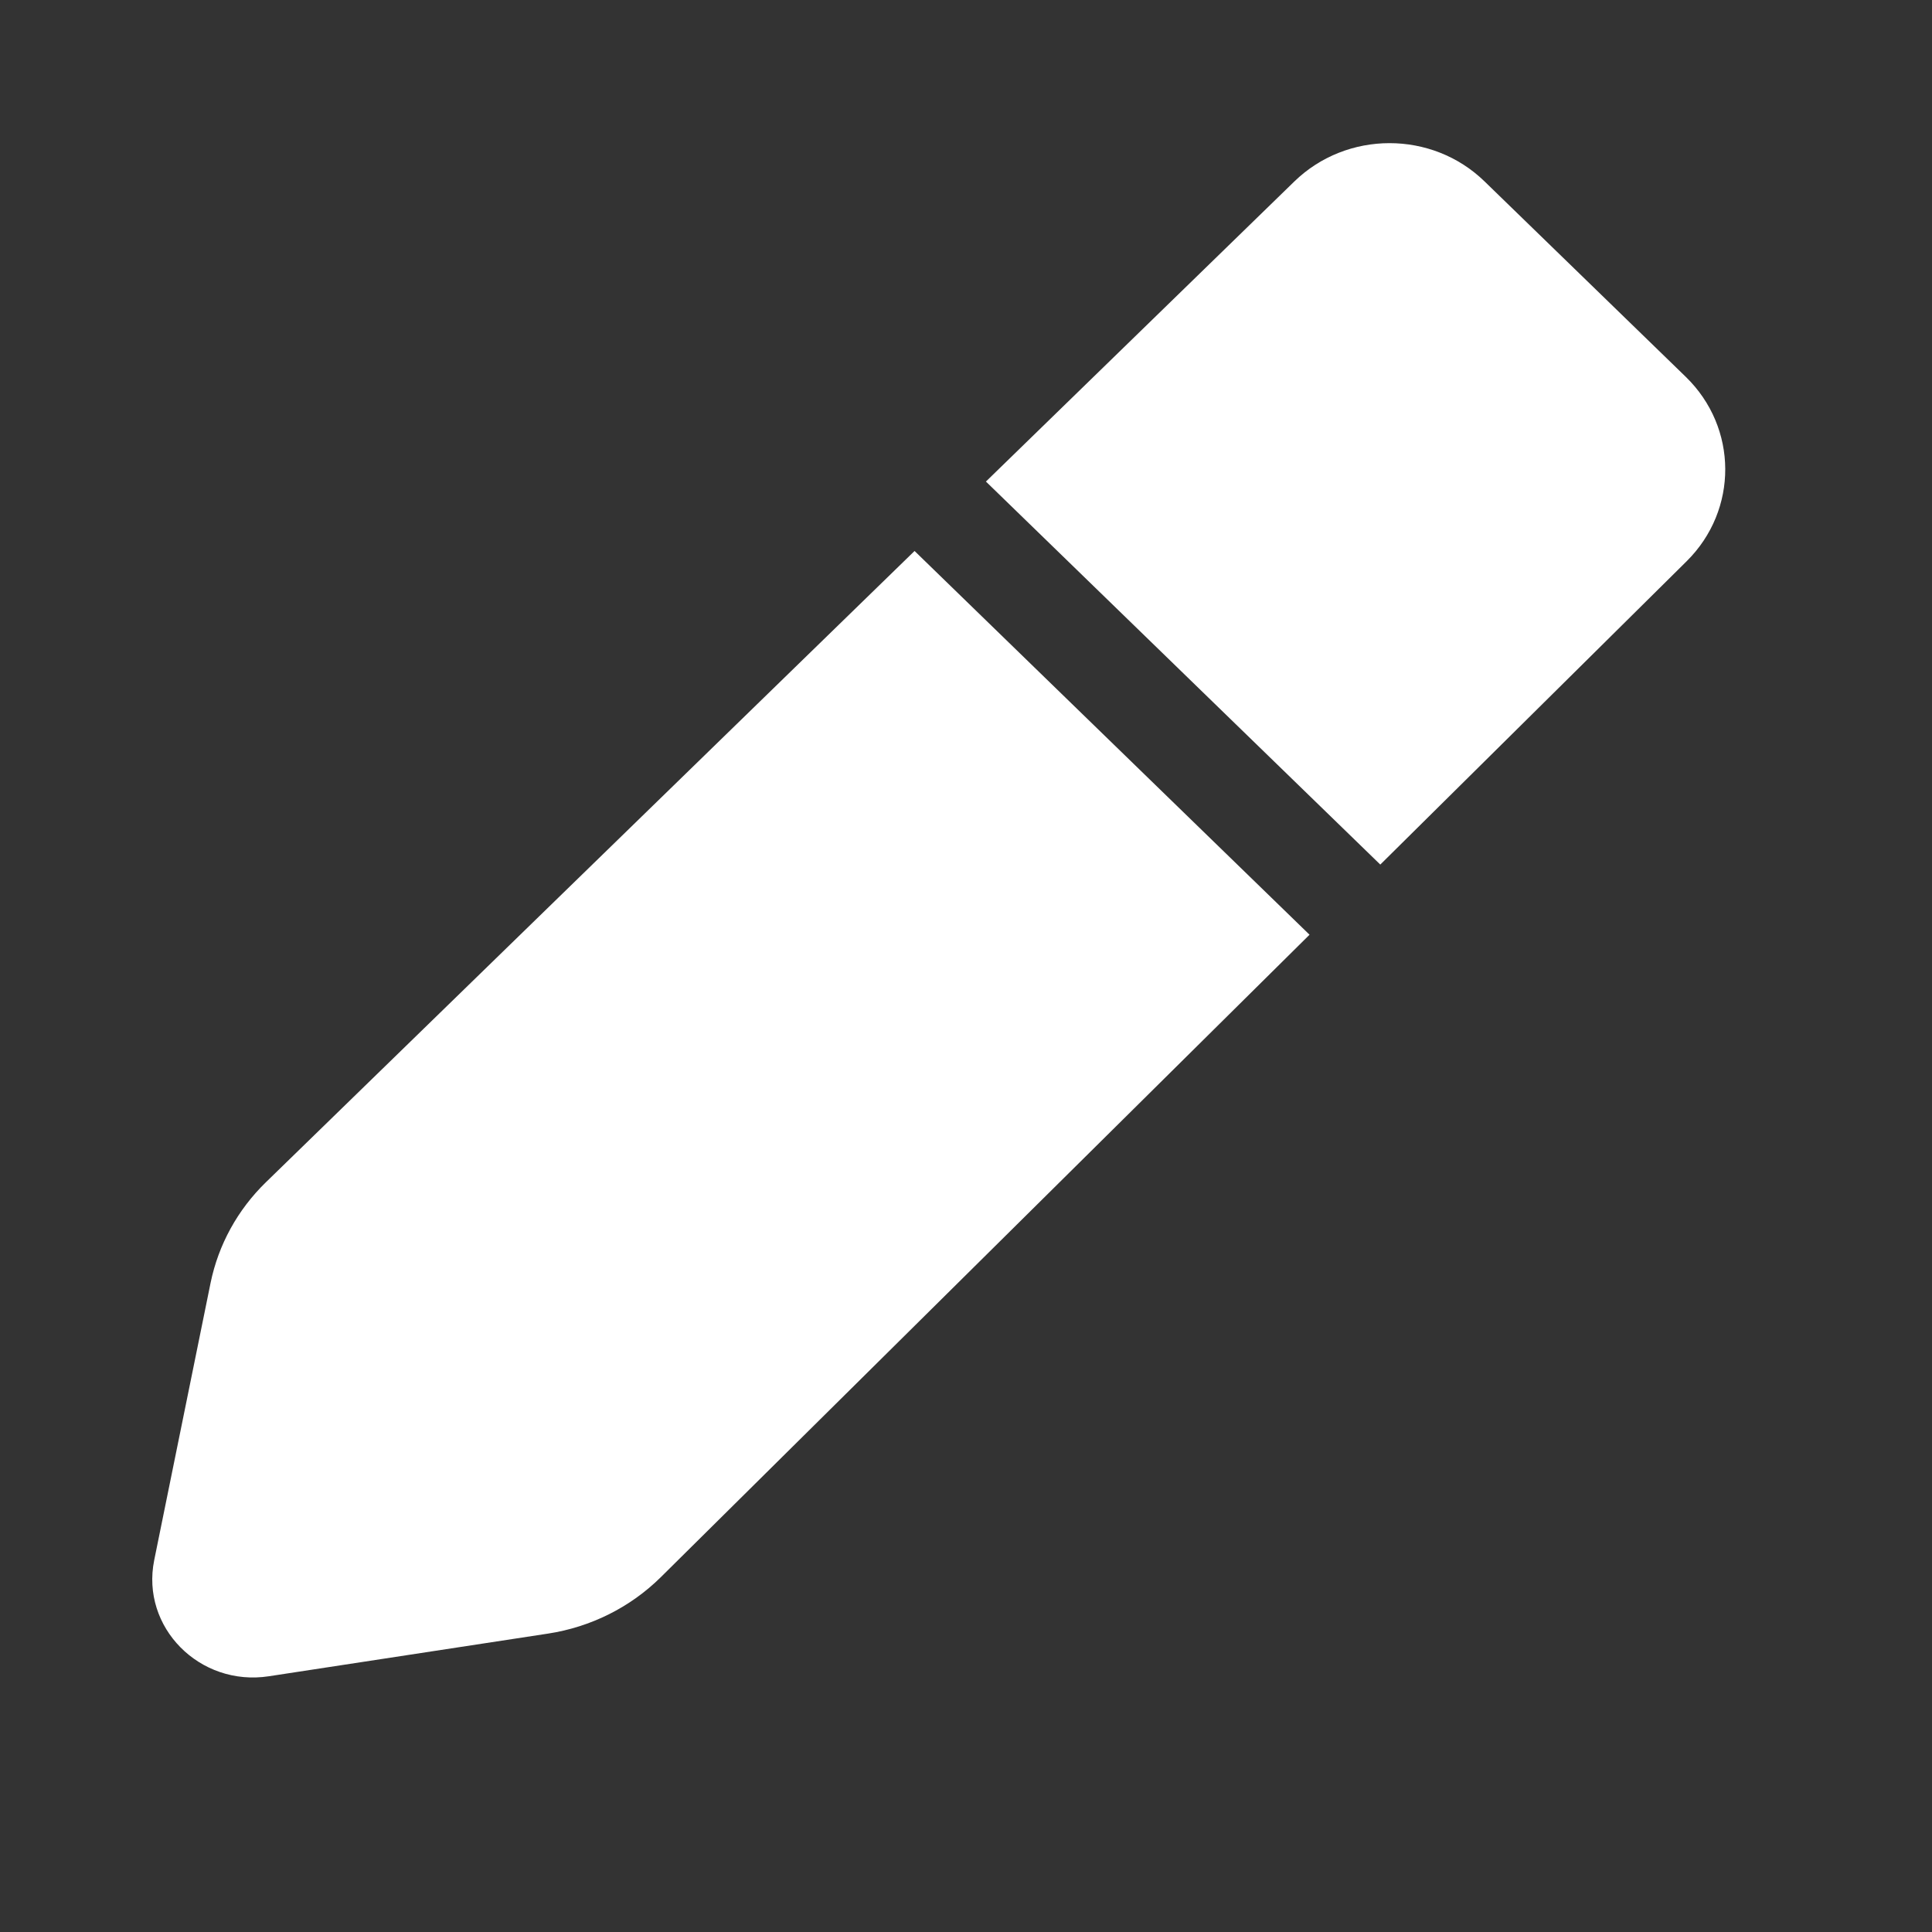 <svg width="16" height="16" viewBox="0 0 16 16" fill="none" xmlns="http://www.w3.org/2000/svg">
<rect x="0" y="0" width="16" height="16" fill="#333333" stroke="none"/>
<path fill-rule="evenodd" clip-rule="evenodd" d="M12.295 1.503C11.86 1.079 11.153 1.08 10.718 1.504L8.165 3.988L11.431 7.16L13.968 4.648C14.397 4.223 14.394 3.542 13.961 3.121L12.295 1.503ZM10.845 7.741L7.574 4.563L2.203 9.79C1.968 10.018 1.809 10.308 1.744 10.624L1.277 12.921C1.165 13.476 1.653 13.97 2.227 13.882L4.537 13.529C4.892 13.475 5.22 13.311 5.472 13.062L10.845 7.741Z" fill="white"/>
</svg>
